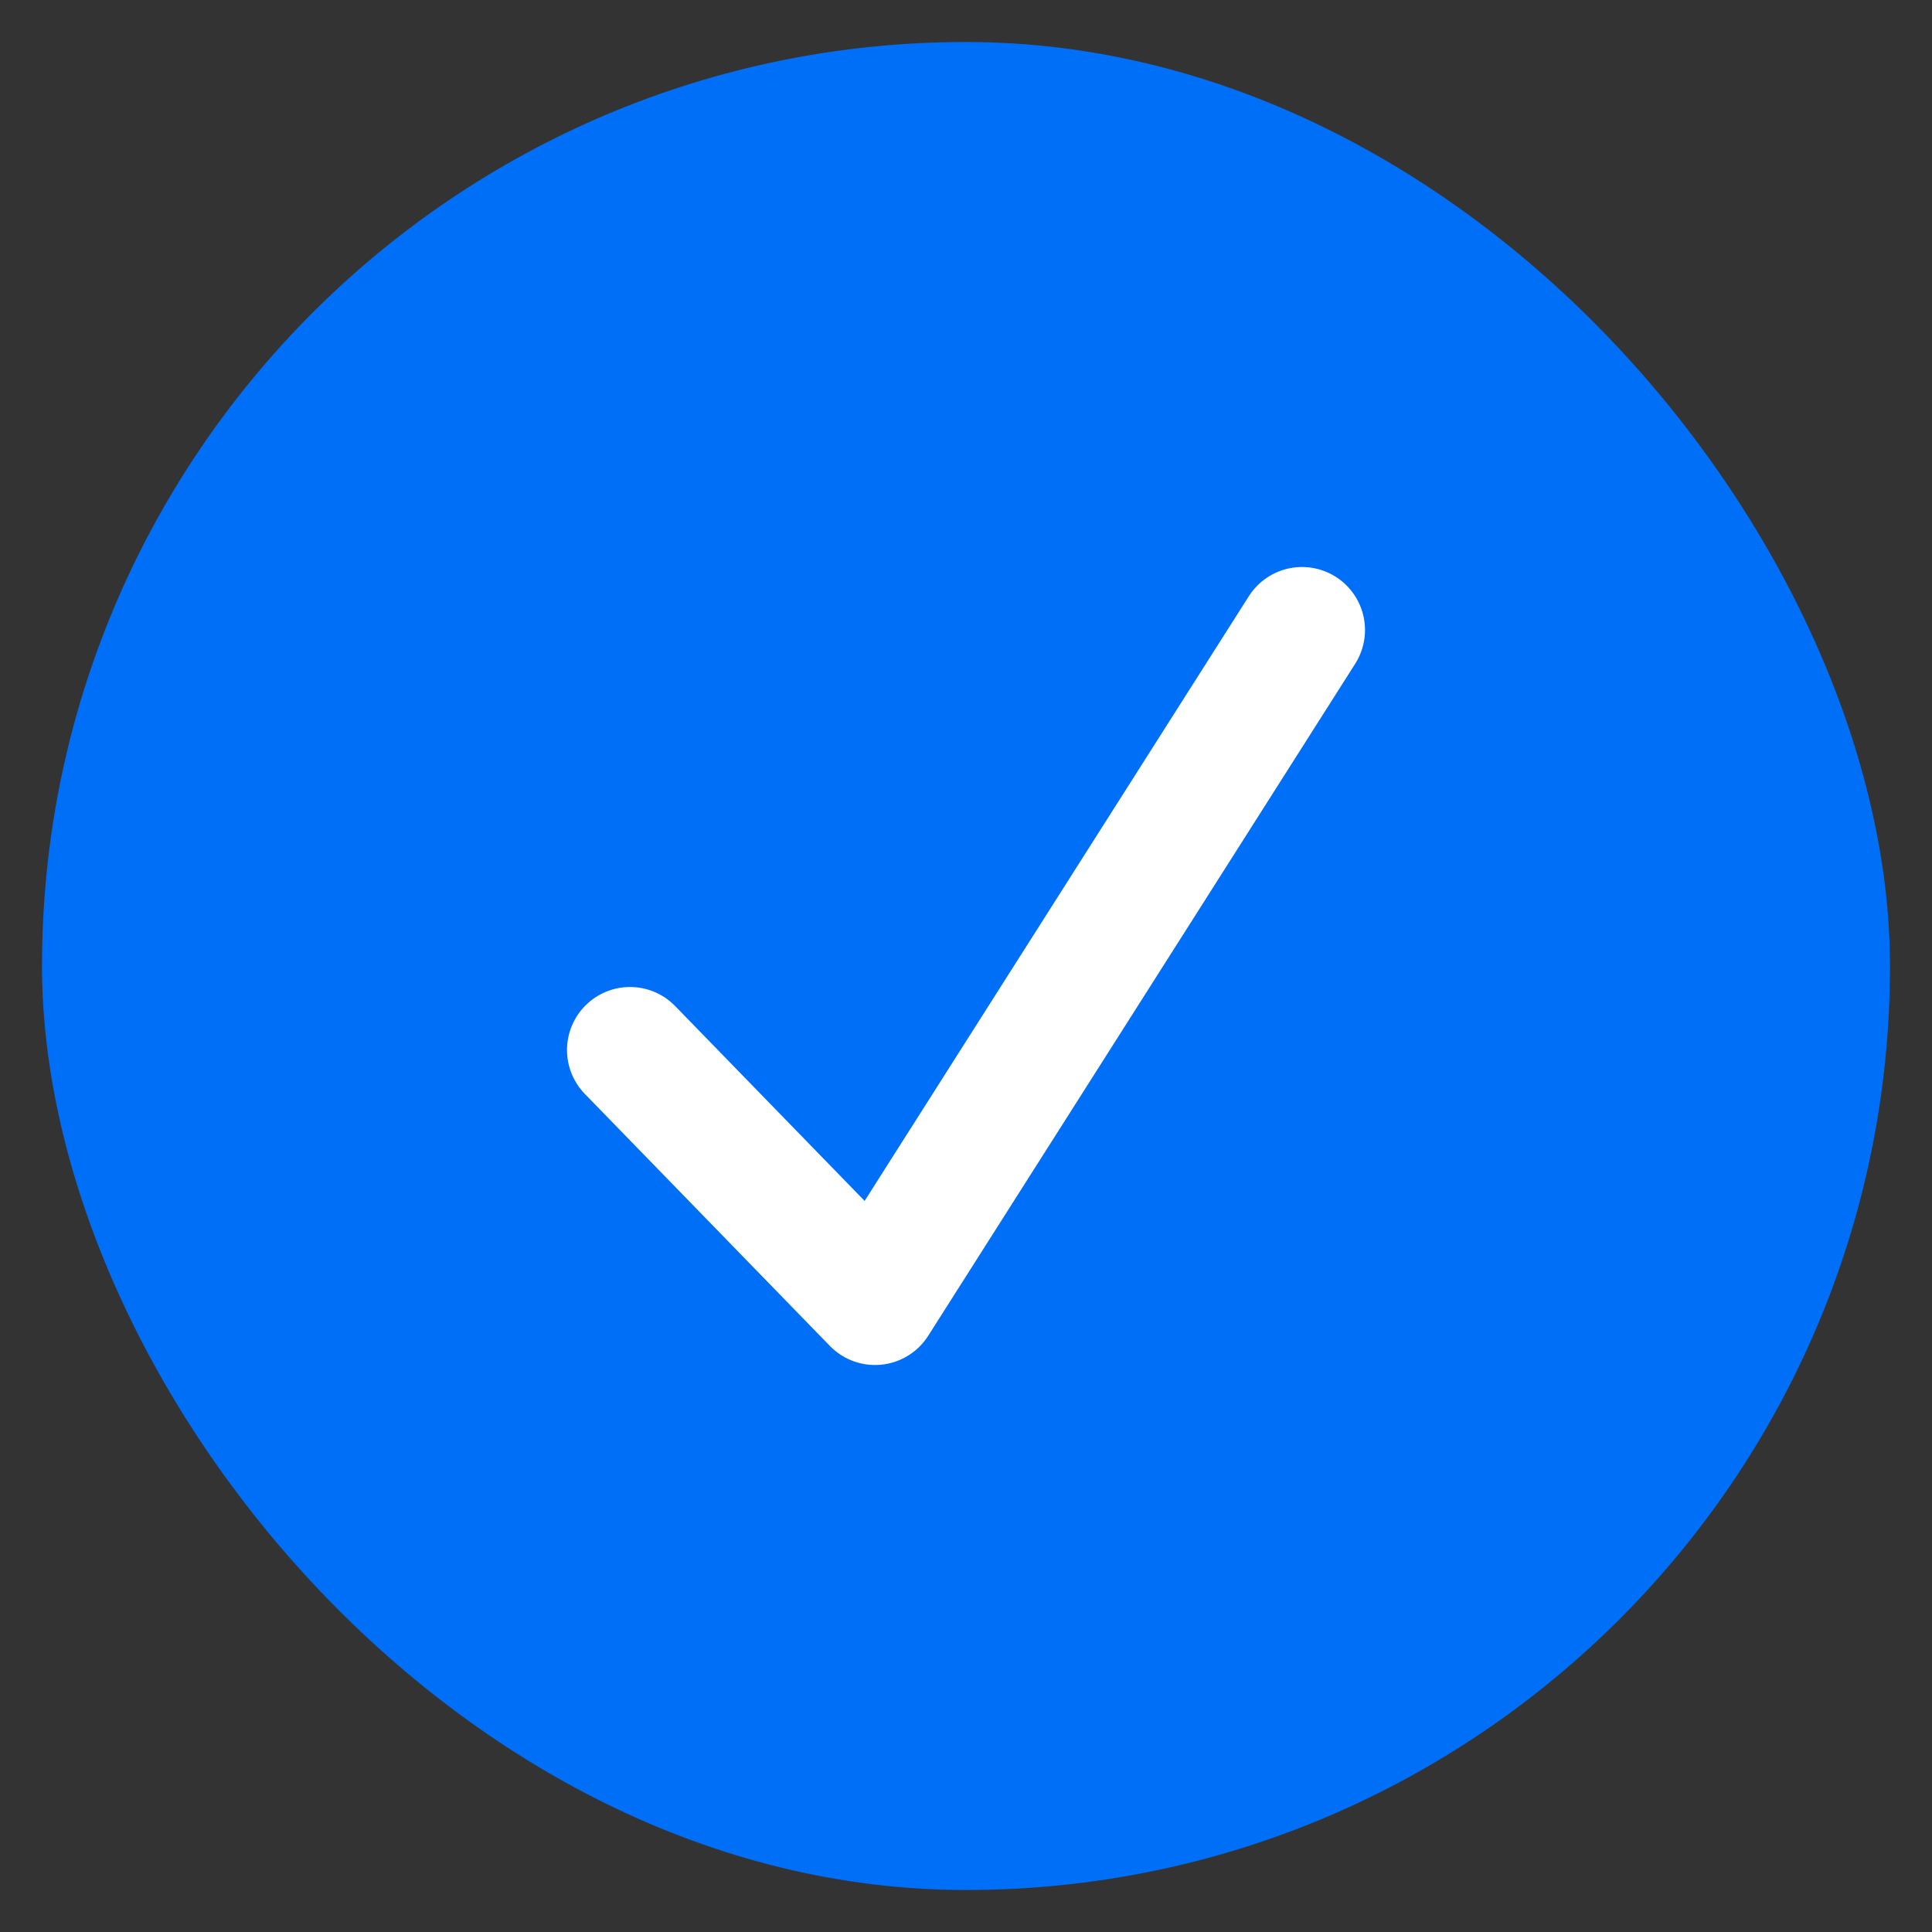 <svg width="23" height="23" viewBox="0 0 23 23" fill="none" xmlns="http://www.w3.org/2000/svg">
<rect x="0" y="0" width="23" height="23" fill="#333333" stroke="none"/>
<rect x="0.5" y="0.5" width="22" height="22" rx="11" fill="#006FF7"/>
<path d="M7.5 12.5L10.417 15.5L15.5 7.5" stroke="white" stroke-width="1.5" stroke-linecap="round" stroke-linejoin="round"/>
</svg>
